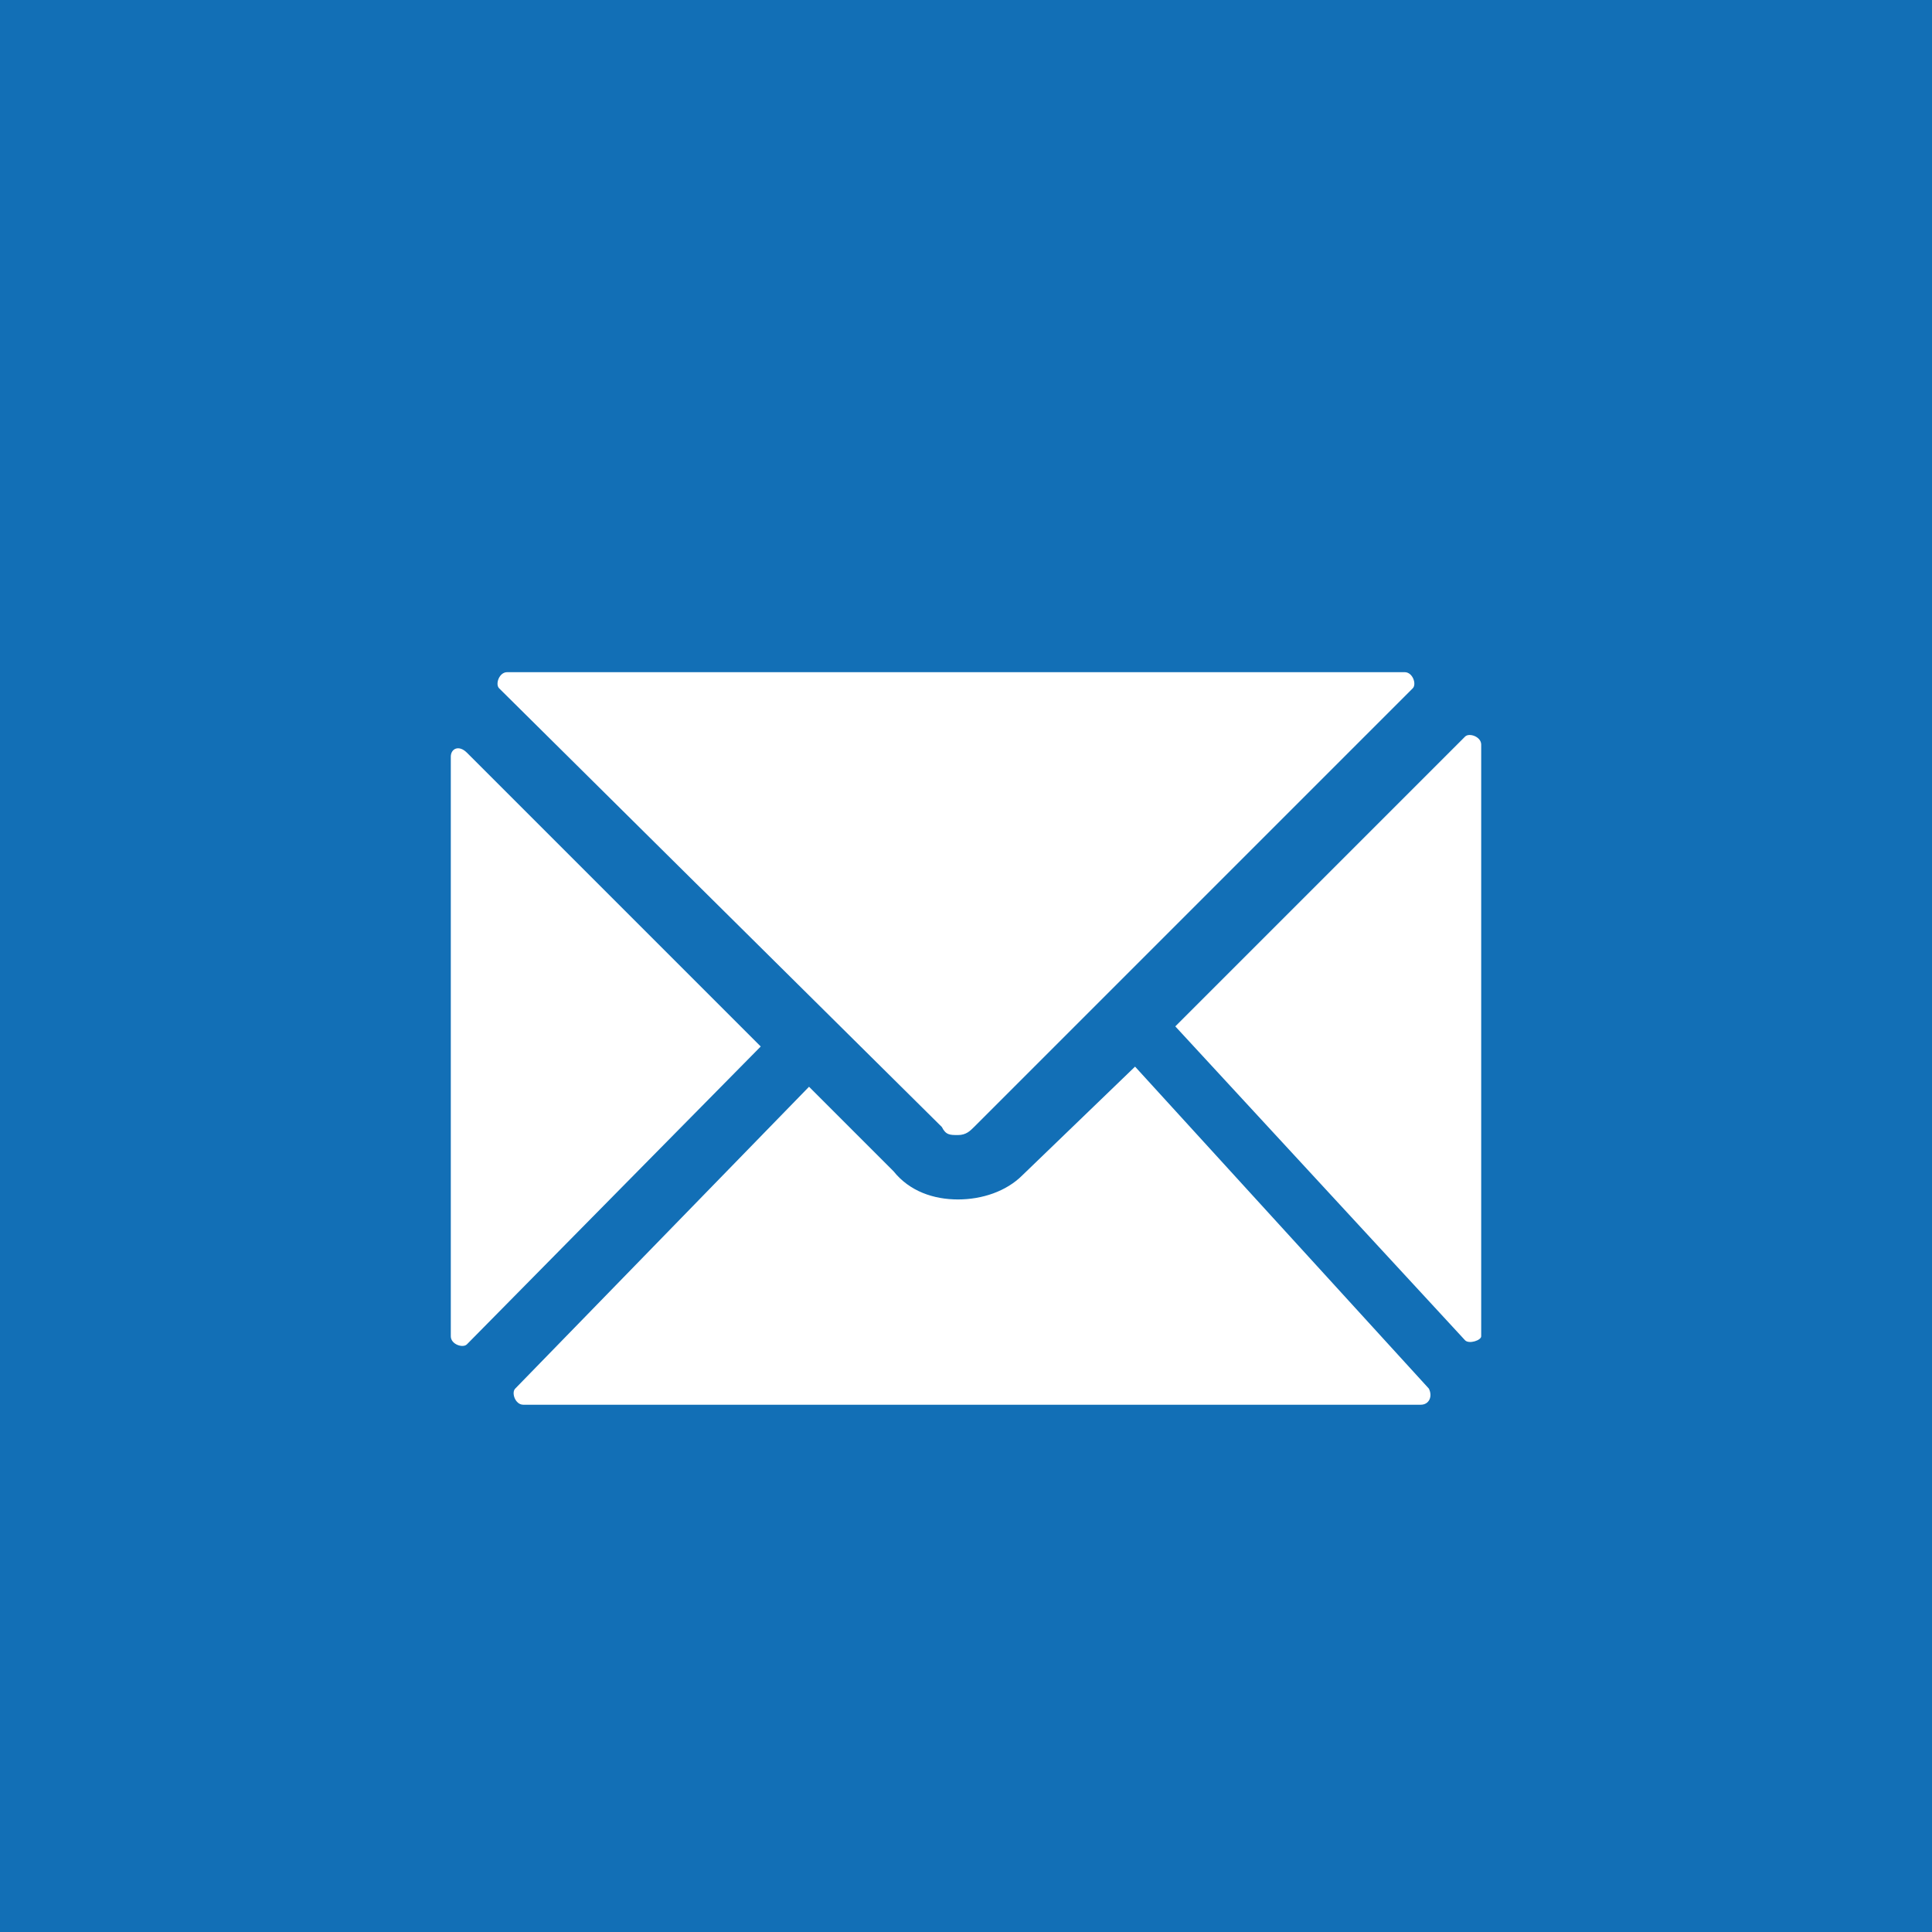 <?xml version="1.0" encoding="utf-8"?>
<!-- Generator: Adobe Illustrator 17.1.0, SVG Export Plug-In . SVG Version: 6.00 Build 0)  -->
<!DOCTYPE svg PUBLIC "-//W3C//DTD SVG 1.1//EN" "http://www.w3.org/Graphics/SVG/1.1/DTD/svg11.dtd">
<svg version="1.1" id="Layer_1" xmlns="http://www.w3.org/2000/svg" xmlns:xlink="http://www.w3.org/1999/xlink" x="0px" y="0px"
	 viewBox="0 0 48 48" enable-background="new 0 0 48 48" xml:space="preserve">
<rect fill="#126FB6" width="48" height="48"/>
<g>
	<path fill="#FFFFFF" d="M36.4,33.3l-7.2-7.8l7.2-7.2c0.1-0.1,0.4,0,0.4,0.2v14.7C36.8,33.3,36.5,33.4,36.4,33.3z M25.4,29.2
		c-0.4,0.4-1,0.6-1.6,0.6h0c-0.6,0-1.2-0.2-1.6-0.7l-2.1-2.1l-7.3,7.5c-0.1,0.1,0,0.4,0.2,0.4h22.3c0.2,0,0.3-0.2,0.2-0.4l-7.3-8
		L25.4,29.2z M23.8,28.2L23.8,28.2c0.2,0,0.3-0.1,0.4-0.2l10.9-10.9c0.1-0.1,0-0.4-0.2-0.4H12.6c-0.2,0-0.3,0.3-0.2,0.4l11,10.9
		C23.5,28.2,23.6,28.2,23.8,28.2z M11.2,18.8v14.4c0,0.2,0.3,0.3,0.4,0.2l7.3-7.4l-7.3-7.3C11.4,18.5,11.2,18.6,11.2,18.8z"/>
</g>
</svg>
